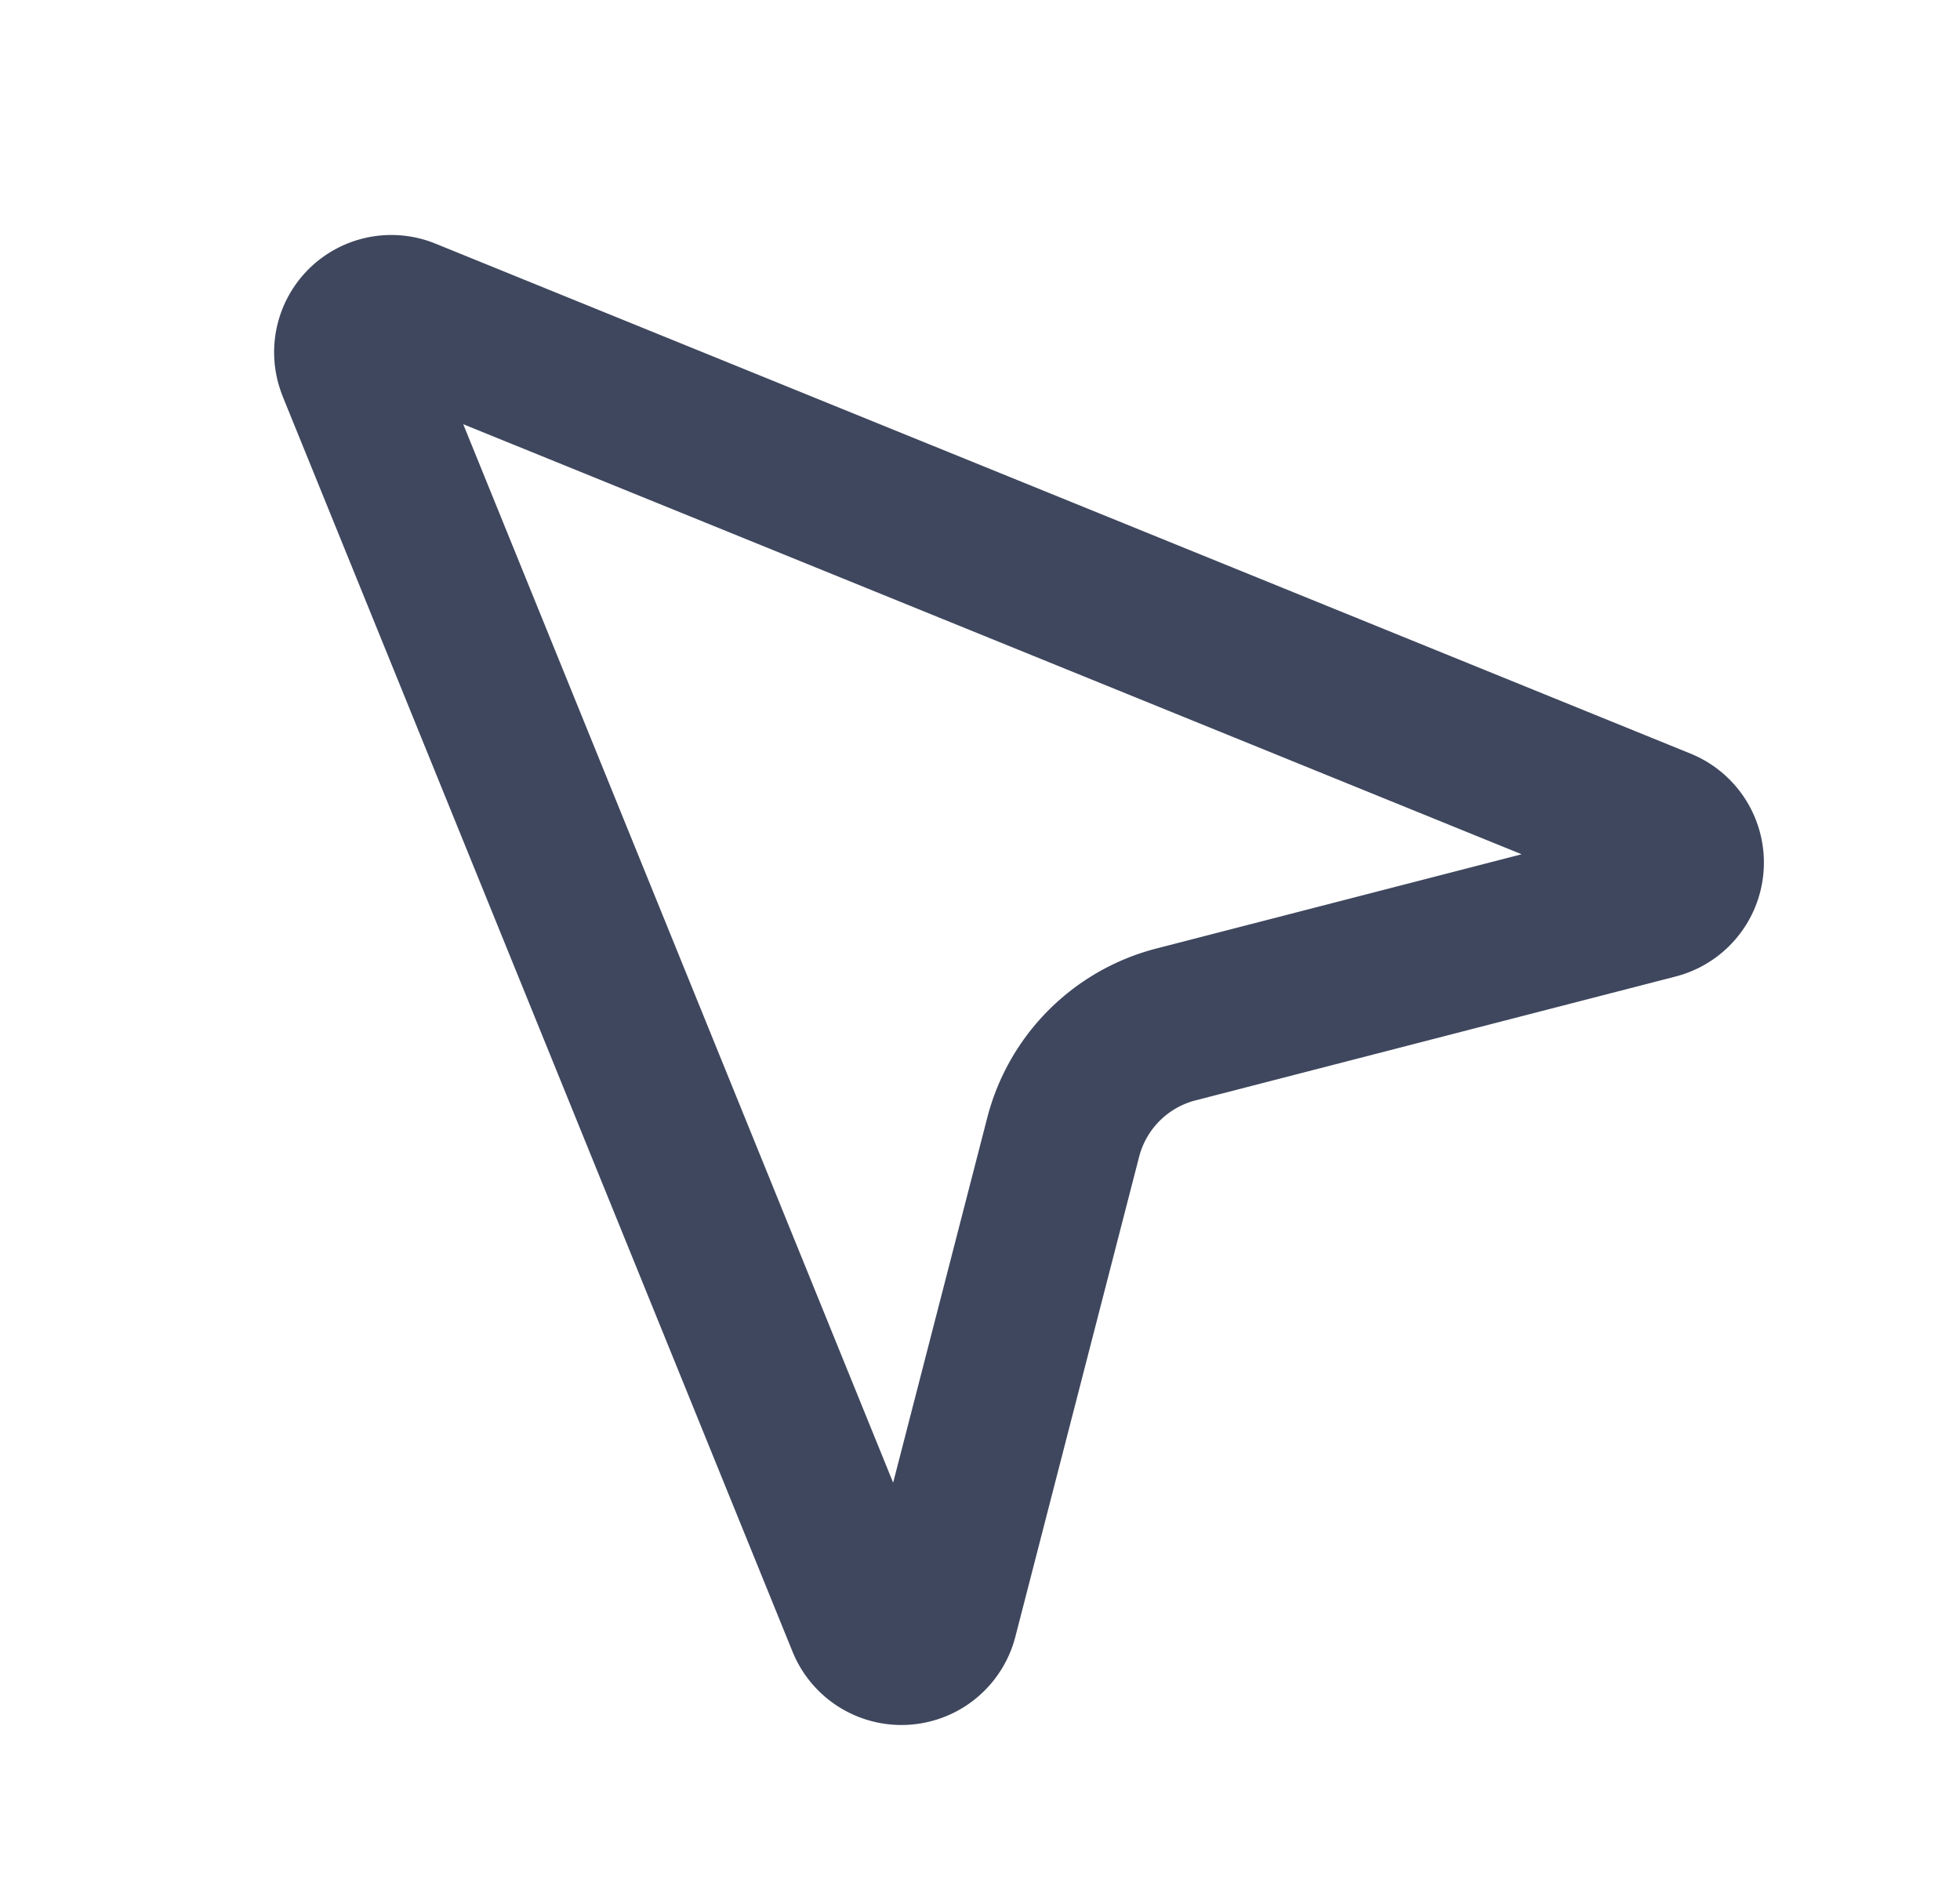 <svg xmlns="http://www.w3.org/2000/svg" width="25" height="24" fill="none"><path stroke="#3F475E" stroke-linecap="round" stroke-linejoin="round" stroke-width="2" d="M4.537 4.688a.495.495 0 0 1 .65-.651l16 6.5a.5.5 0 0 1-.062.947L15 13.064a2.001 2.001 0 0 0-1.438 1.435l-1.58 6.126a.5.5 0 0 1-.946.063l-6.5-16Z"/></svg>